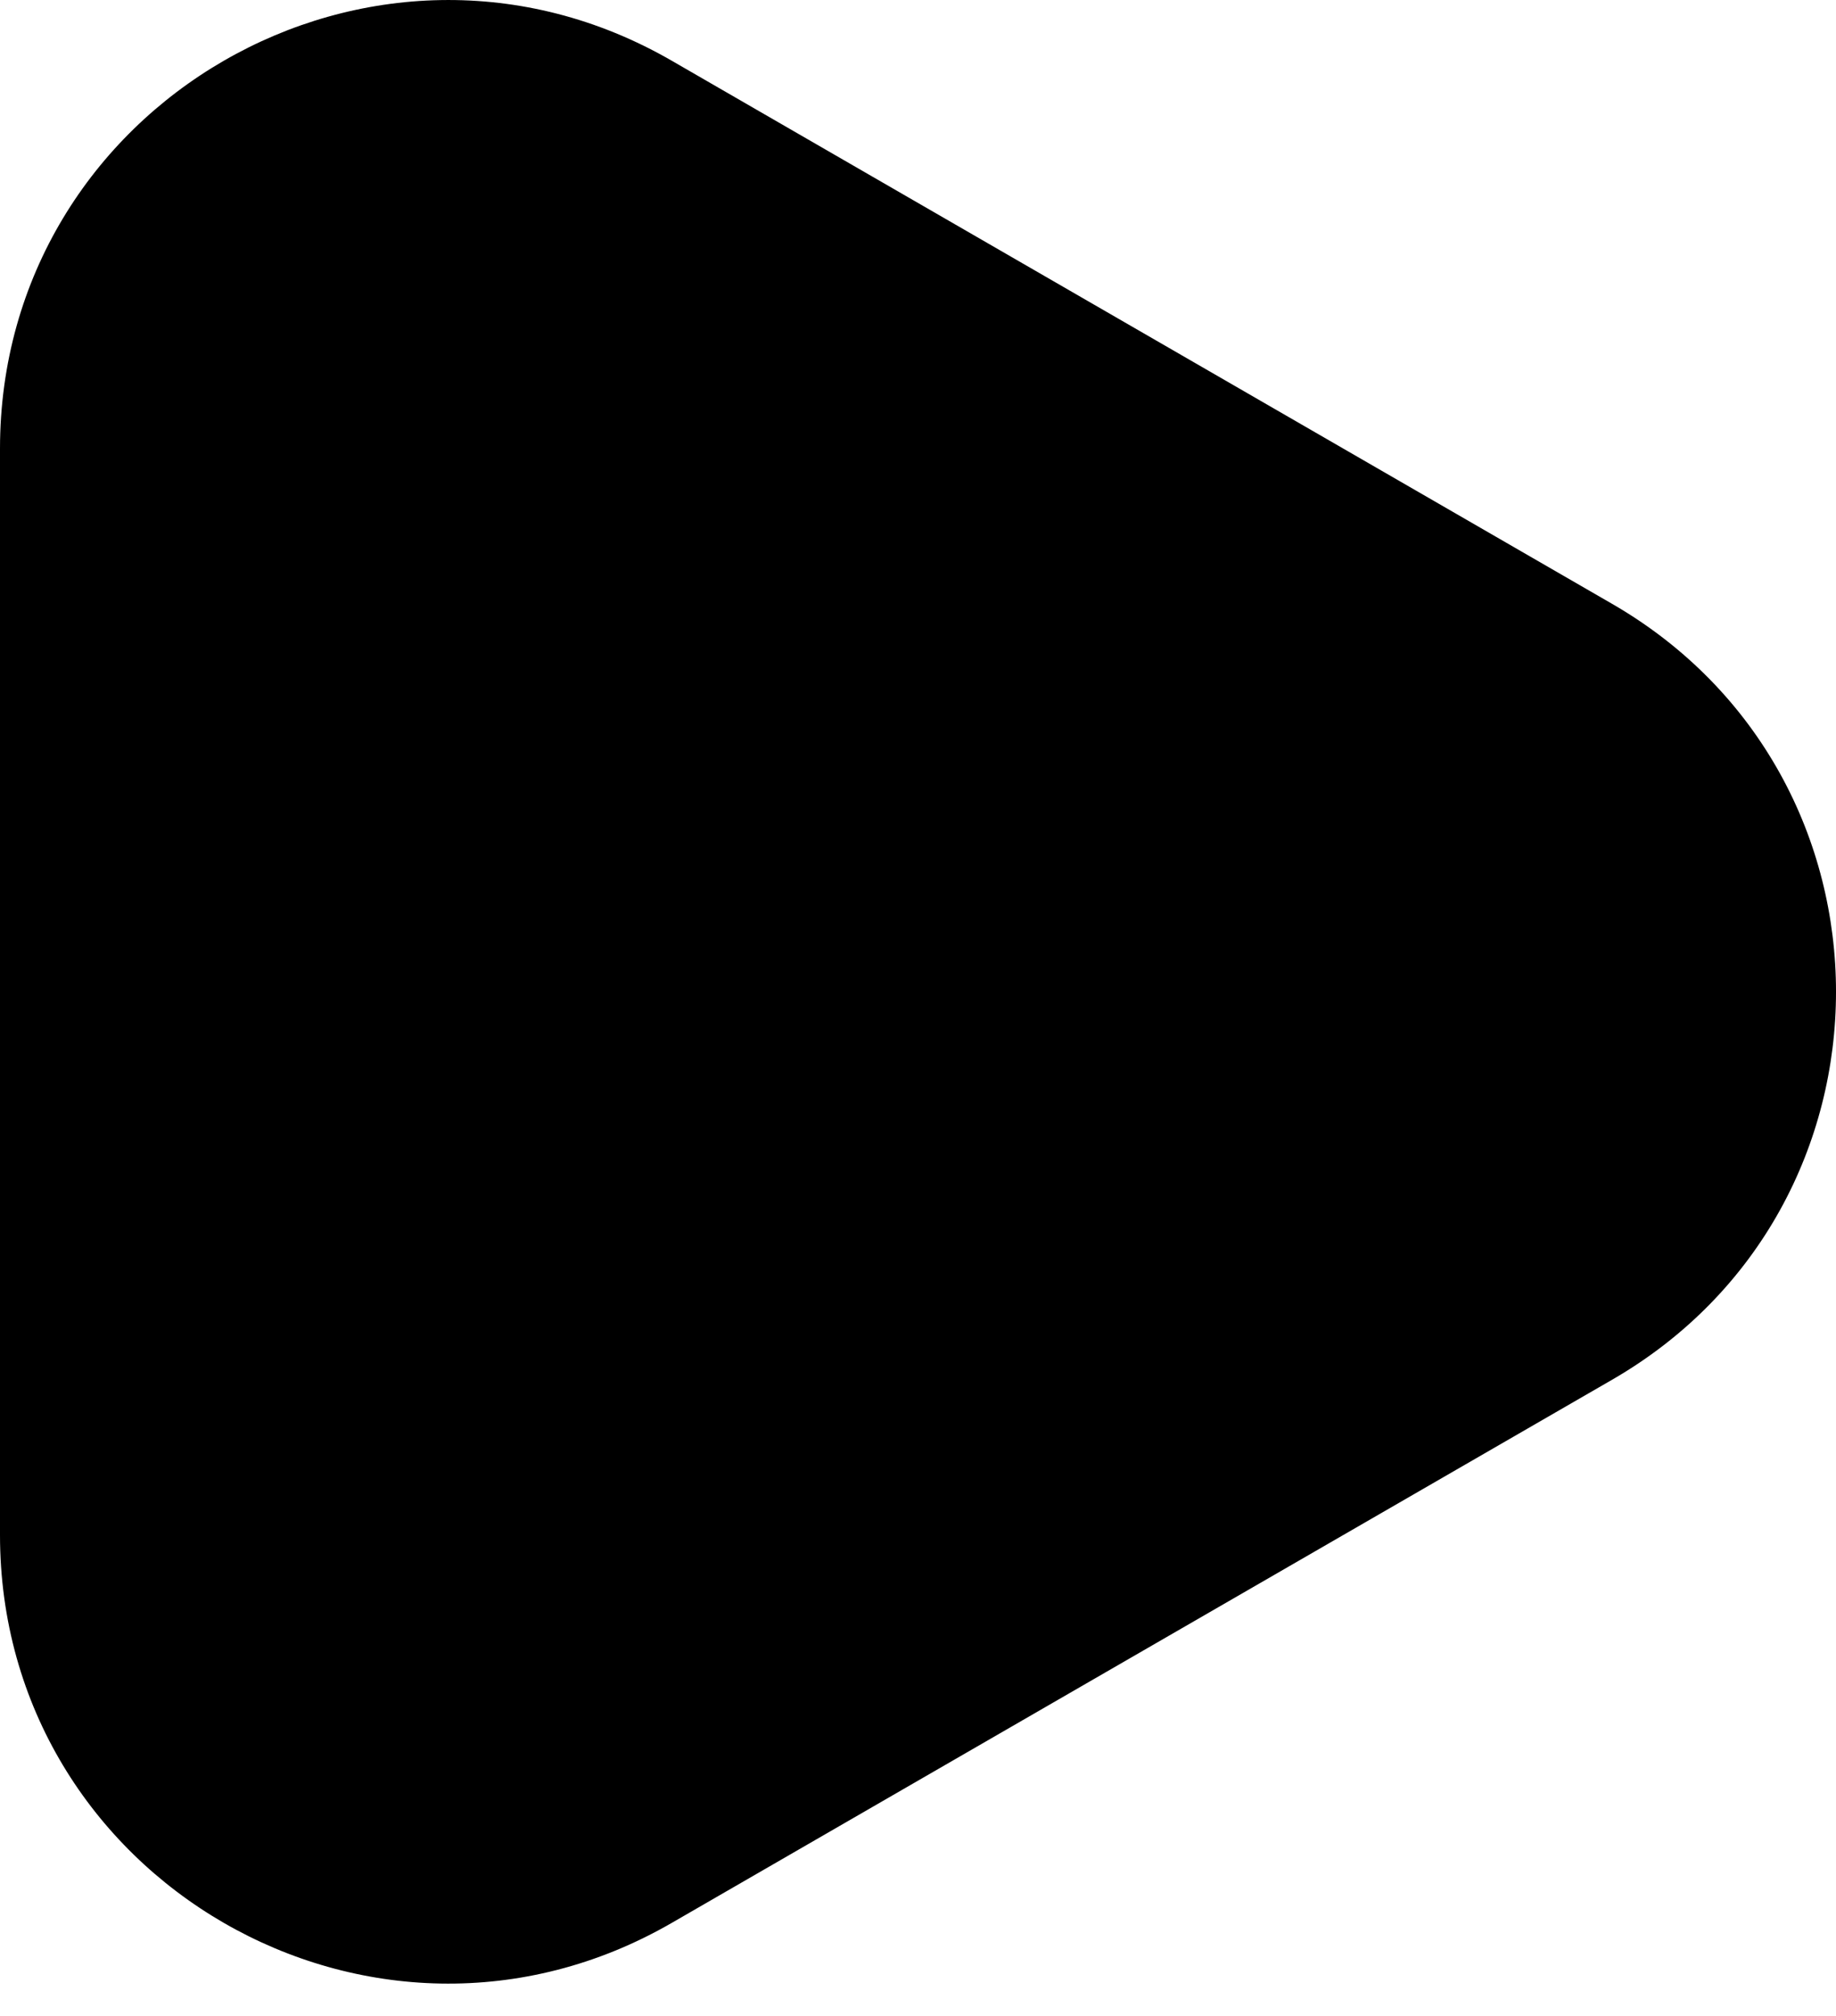 <?xml version="1.0" encoding="UTF-8"?> <svg xmlns="http://www.w3.org/2000/svg" width="41" height="45" viewBox="0 0 41 45" fill="none"><path d="M36 13.479C42.667 17.328 42.667 26.951 36 30.799L15 42.924C8.333 46.773 -2.35265e-06 41.962 -2.01616e-06 34.264L-9.56214e-07 10.015C-6.19724e-07 2.317 8.333 -2.494 15 1.355L36 13.479Z" fill="black"></path></svg> 